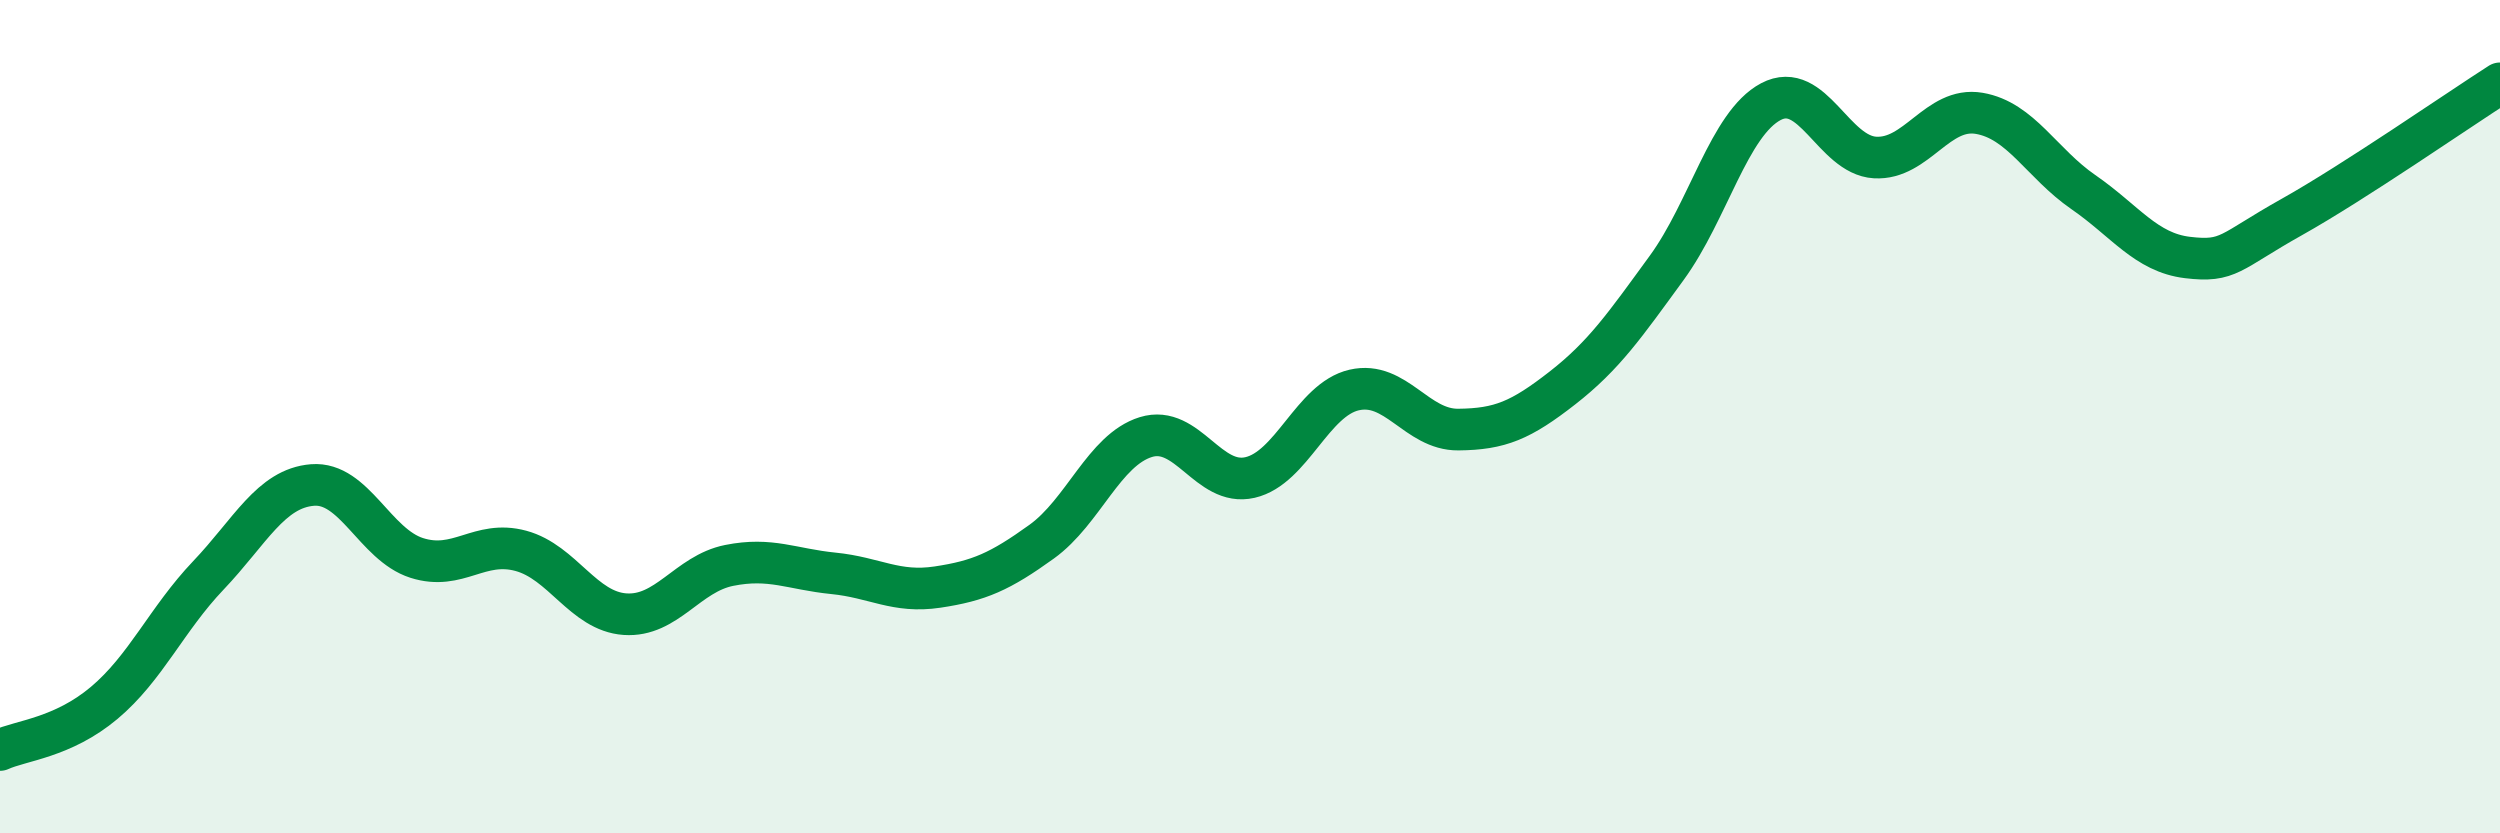 
    <svg width="60" height="20" viewBox="0 0 60 20" xmlns="http://www.w3.org/2000/svg">
      <path
        d="M 0,18 C 0.5,17.77 1.5,17.71 2.5,16.87 C 3.5,16.03 4,14.86 5,13.81 C 6,12.76 6.5,11.72 7.5,11.64 C 8.5,11.56 9,13.07 10,13.39 C 11,13.71 11.5,12.95 12.5,13.22 C 13.5,13.49 14,14.67 15,14.74 C 16,14.81 16.5,13.77 17.5,13.57 C 18.5,13.37 19,13.66 20,13.76 C 21,13.86 21.5,14.24 22.5,14.09 C 23.5,13.94 24,13.72 25,13 C 26,12.28 26.5,10.8 27.5,10.49 C 28.5,10.18 29,11.69 30,11.46 C 31,11.23 31.5,9.59 32.5,9.36 C 33.5,9.13 34,10.32 35,10.31 C 36,10.3 36.5,10.09 37.5,9.31 C 38.5,8.53 39,7.8 40,6.43 C 41,5.06 41.5,2.97 42.5,2.44 C 43.5,1.91 44,3.72 45,3.78 C 46,3.84 46.5,2.55 47.5,2.72 C 48.5,2.89 49,3.92 50,4.61 C 51,5.3 51.5,6.06 52.5,6.18 C 53.5,6.3 53.5,6.05 55,5.21 C 56.5,4.37 59,2.64 60,2L60 20L0 20Z"
        fill="#008740"
        opacity="0.1"
        stroke-linecap="round"
        stroke-linejoin="round"
      />
      <path
        d="M 0,18 C 0.5,17.77 1.5,17.71 2.5,16.87 C 3.5,16.03 4,14.86 5,13.81 C 6,12.76 6.5,11.72 7.5,11.64 C 8.5,11.56 9,13.07 10,13.39 C 11,13.71 11.5,12.95 12.5,13.22 C 13.5,13.49 14,14.67 15,14.74 C 16,14.81 16.5,13.77 17.5,13.57 C 18.5,13.37 19,13.66 20,13.76 C 21,13.86 21.5,14.24 22.5,14.09 C 23.5,13.94 24,13.72 25,13 C 26,12.28 26.5,10.8 27.5,10.49 C 28.5,10.18 29,11.69 30,11.46 C 31,11.23 31.5,9.59 32.5,9.36 C 33.5,9.13 34,10.32 35,10.31 C 36,10.3 36.5,10.09 37.5,9.31 C 38.5,8.53 39,7.8 40,6.43 C 41,5.06 41.5,2.97 42.5,2.44 C 43.5,1.91 44,3.72 45,3.78 C 46,3.84 46.5,2.55 47.5,2.72 C 48.5,2.89 49,3.92 50,4.61 C 51,5.3 51.5,6.06 52.5,6.18 C 53.5,6.3 53.5,6.05 55,5.21 C 56.5,4.37 59,2.64 60,2"
        stroke="#008740"
        stroke-width="1"
        fill="none"
        stroke-linecap="round"
        stroke-linejoin="round"
      />
    </svg>
  